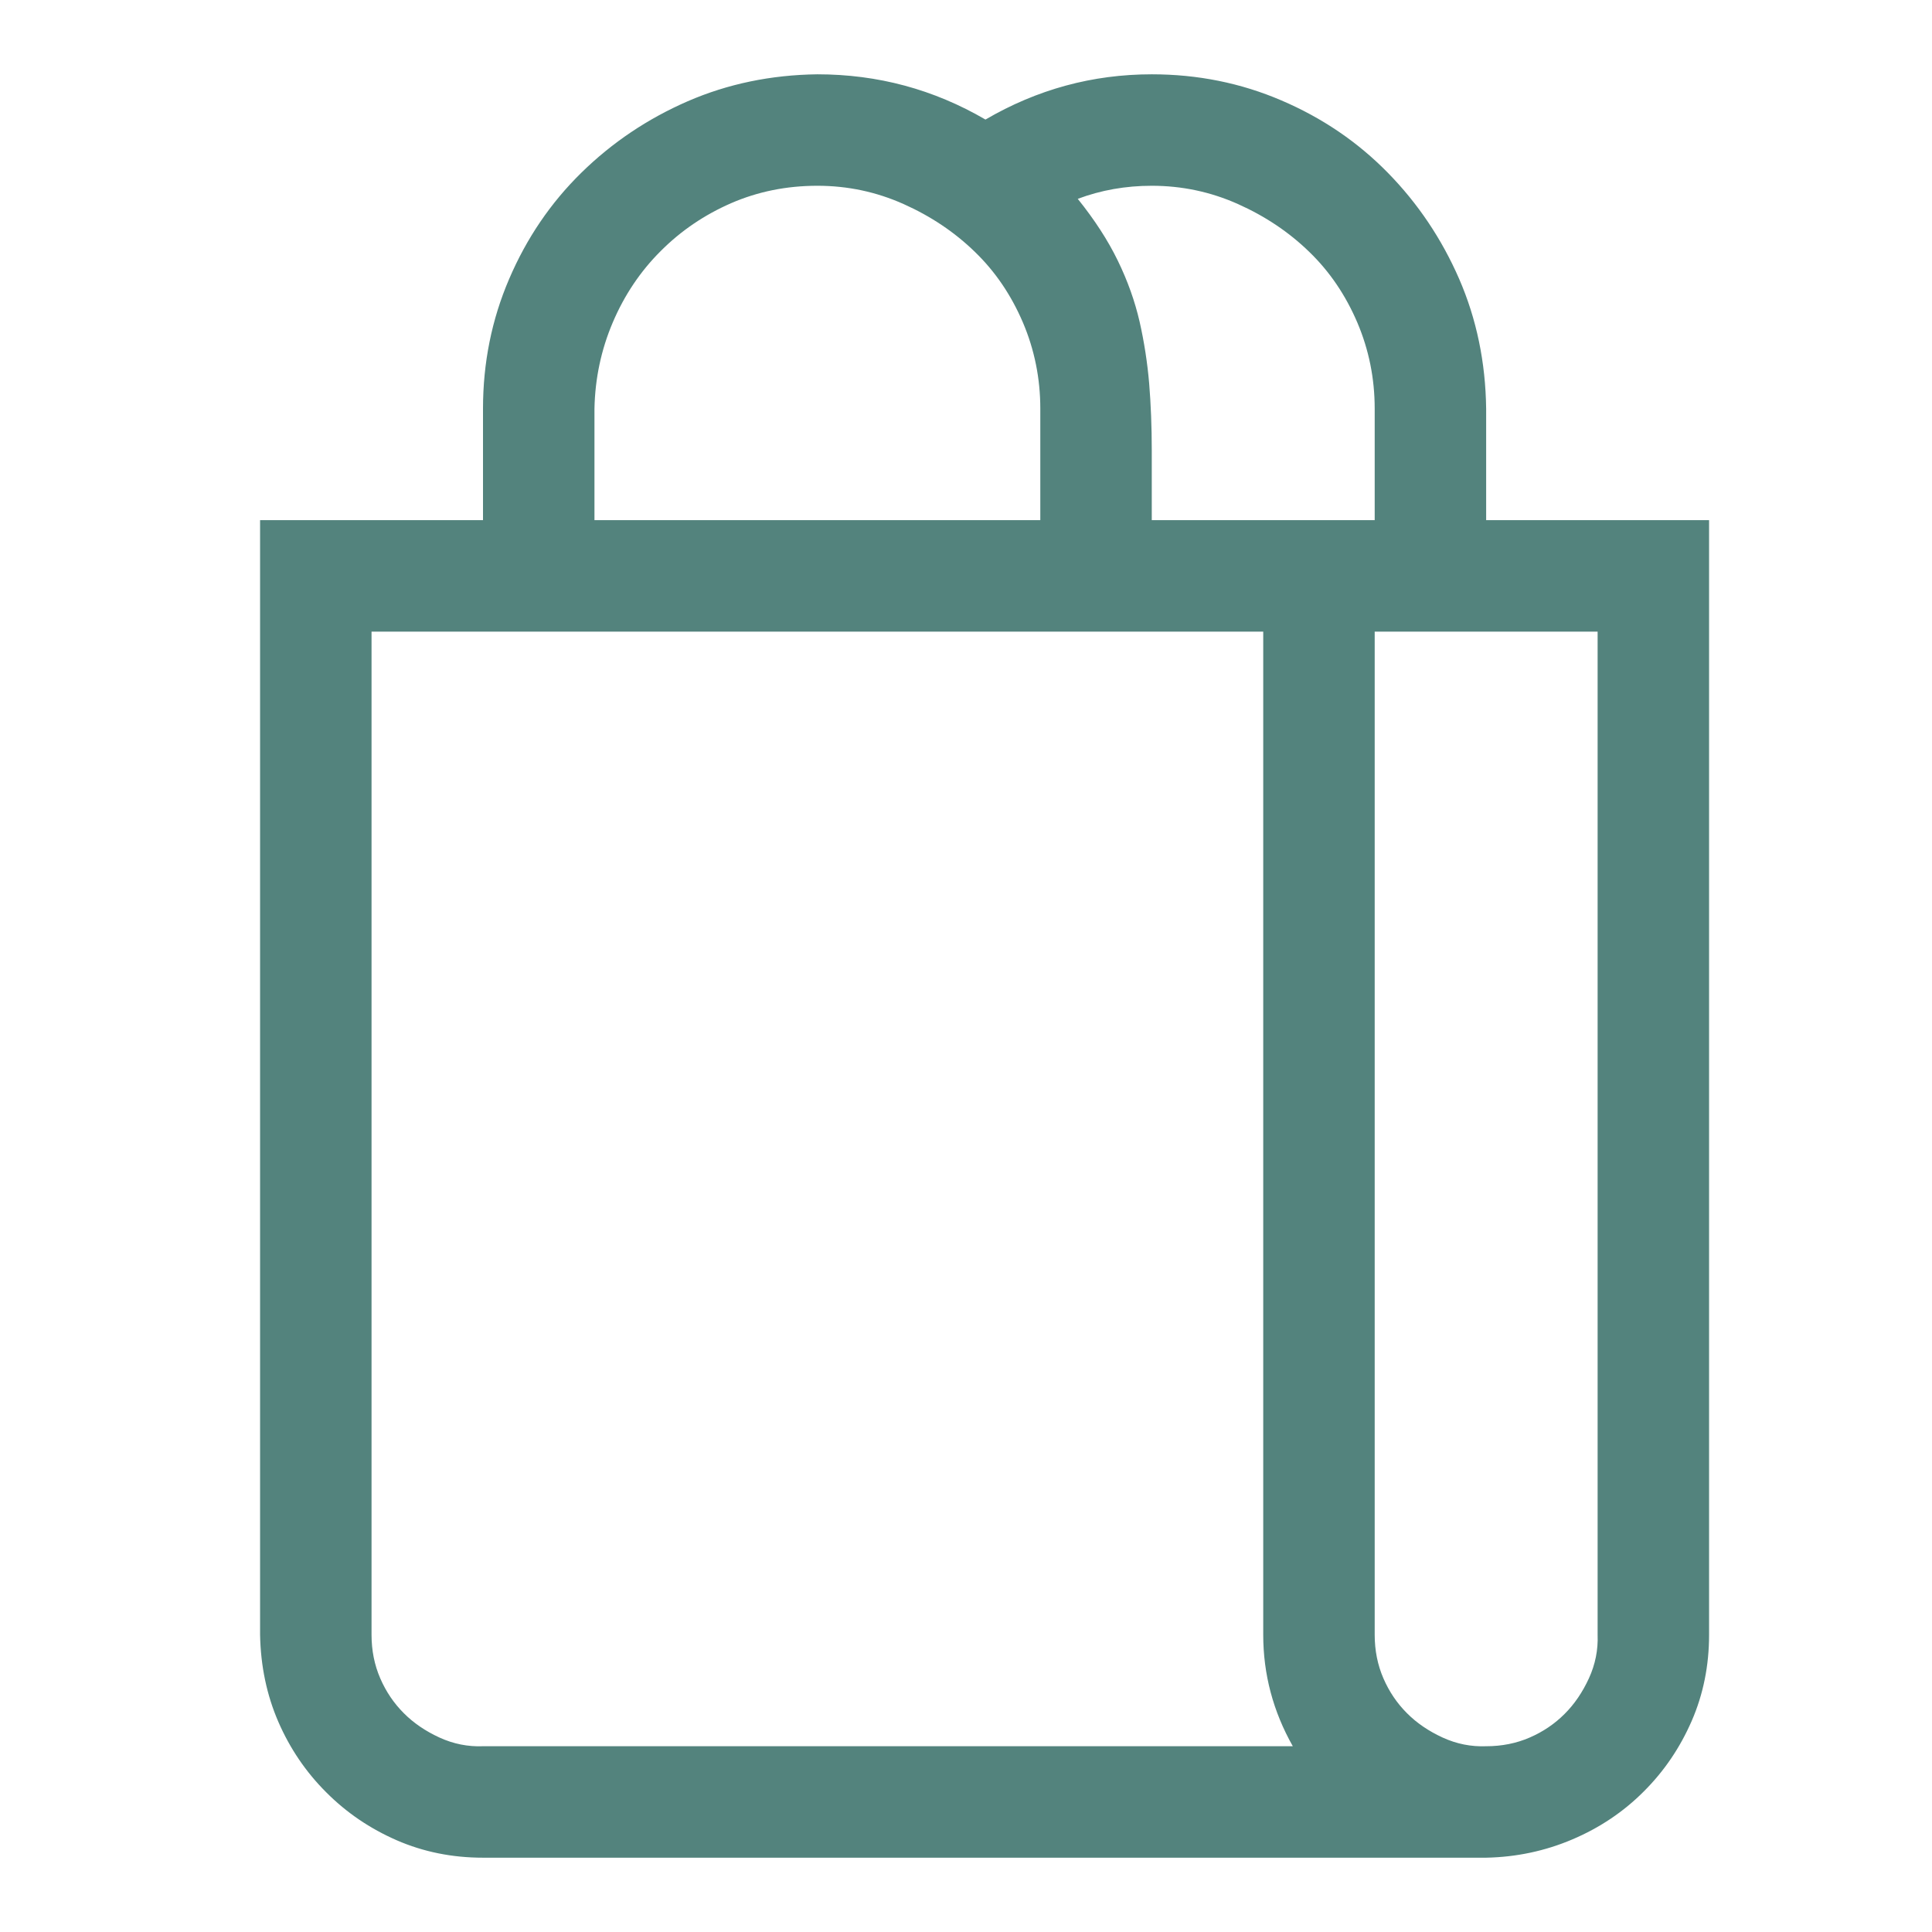 <?xml version="1.0" encoding="UTF-8"?> <svg xmlns="http://www.w3.org/2000/svg" width="26" height="26" viewBox="0 0 26 26" fill="none"> <path d="M23 7V22C23 22.414 22.922 22.801 22.766 23.16C22.609 23.52 22.395 23.836 22.121 24.109C21.848 24.383 21.527 24.598 21.16 24.754C20.793 24.91 20.406 24.992 20 25H6.5C6.086 25 5.699 24.922 5.34 24.766C4.98 24.609 4.664 24.395 4.391 24.121C4.117 23.848 3.902 23.531 3.746 23.172C3.59 22.812 3.508 22.422 3.5 22V7H6.5V5.5C6.5 4.883 6.617 4.301 6.852 3.754C7.086 3.207 7.41 2.73 7.824 2.324C8.238 1.918 8.715 1.598 9.254 1.363C9.793 1.129 10.375 1.008 11 1C11.812 1 12.566 1.203 13.262 1.609C13.957 1.203 14.703 1 15.5 1C16.117 1 16.699 1.117 17.246 1.352C17.793 1.586 18.27 1.91 18.676 2.324C19.082 2.738 19.402 3.215 19.637 3.754C19.871 4.293 19.992 4.875 20 5.5V7H23ZM18.5 5.5C18.5 5.094 18.422 4.707 18.266 4.34C18.109 3.973 17.895 3.656 17.621 3.391C17.348 3.125 17.027 2.91 16.66 2.746C16.293 2.582 15.906 2.5 15.5 2.5C15.148 2.5 14.816 2.559 14.504 2.676C14.73 2.957 14.91 3.234 15.043 3.508C15.176 3.781 15.273 4.055 15.336 4.328C15.398 4.602 15.441 4.879 15.465 5.16C15.488 5.441 15.5 5.742 15.5 6.062V7H18.5V5.5ZM8 7H14V5.5C14 5.094 13.922 4.707 13.766 4.34C13.609 3.973 13.395 3.656 13.121 3.391C12.848 3.125 12.527 2.91 12.16 2.746C11.793 2.582 11.406 2.5 11 2.5C10.586 2.5 10.199 2.578 9.84 2.734C9.48 2.891 9.164 3.105 8.891 3.379C8.617 3.652 8.402 3.973 8.246 4.34C8.09 4.707 8.008 5.094 8 5.5V7ZM17.398 23.5C17.133 23.031 17 22.531 17 22V8.5H5V22C5 22.211 5.039 22.406 5.117 22.586C5.195 22.766 5.301 22.922 5.434 23.055C5.566 23.188 5.727 23.297 5.914 23.383C6.102 23.469 6.297 23.508 6.5 23.5H17.398ZM21.5 8.5H18.5V22C18.5 22.211 18.539 22.406 18.617 22.586C18.695 22.766 18.801 22.922 18.934 23.055C19.066 23.188 19.227 23.297 19.414 23.383C19.602 23.469 19.797 23.508 20 23.5C20.211 23.5 20.406 23.461 20.586 23.383C20.766 23.305 20.922 23.199 21.055 23.066C21.188 22.934 21.297 22.773 21.383 22.586C21.469 22.398 21.508 22.203 21.5 22V8.5Z" fill="#53837D"></path> </svg> 